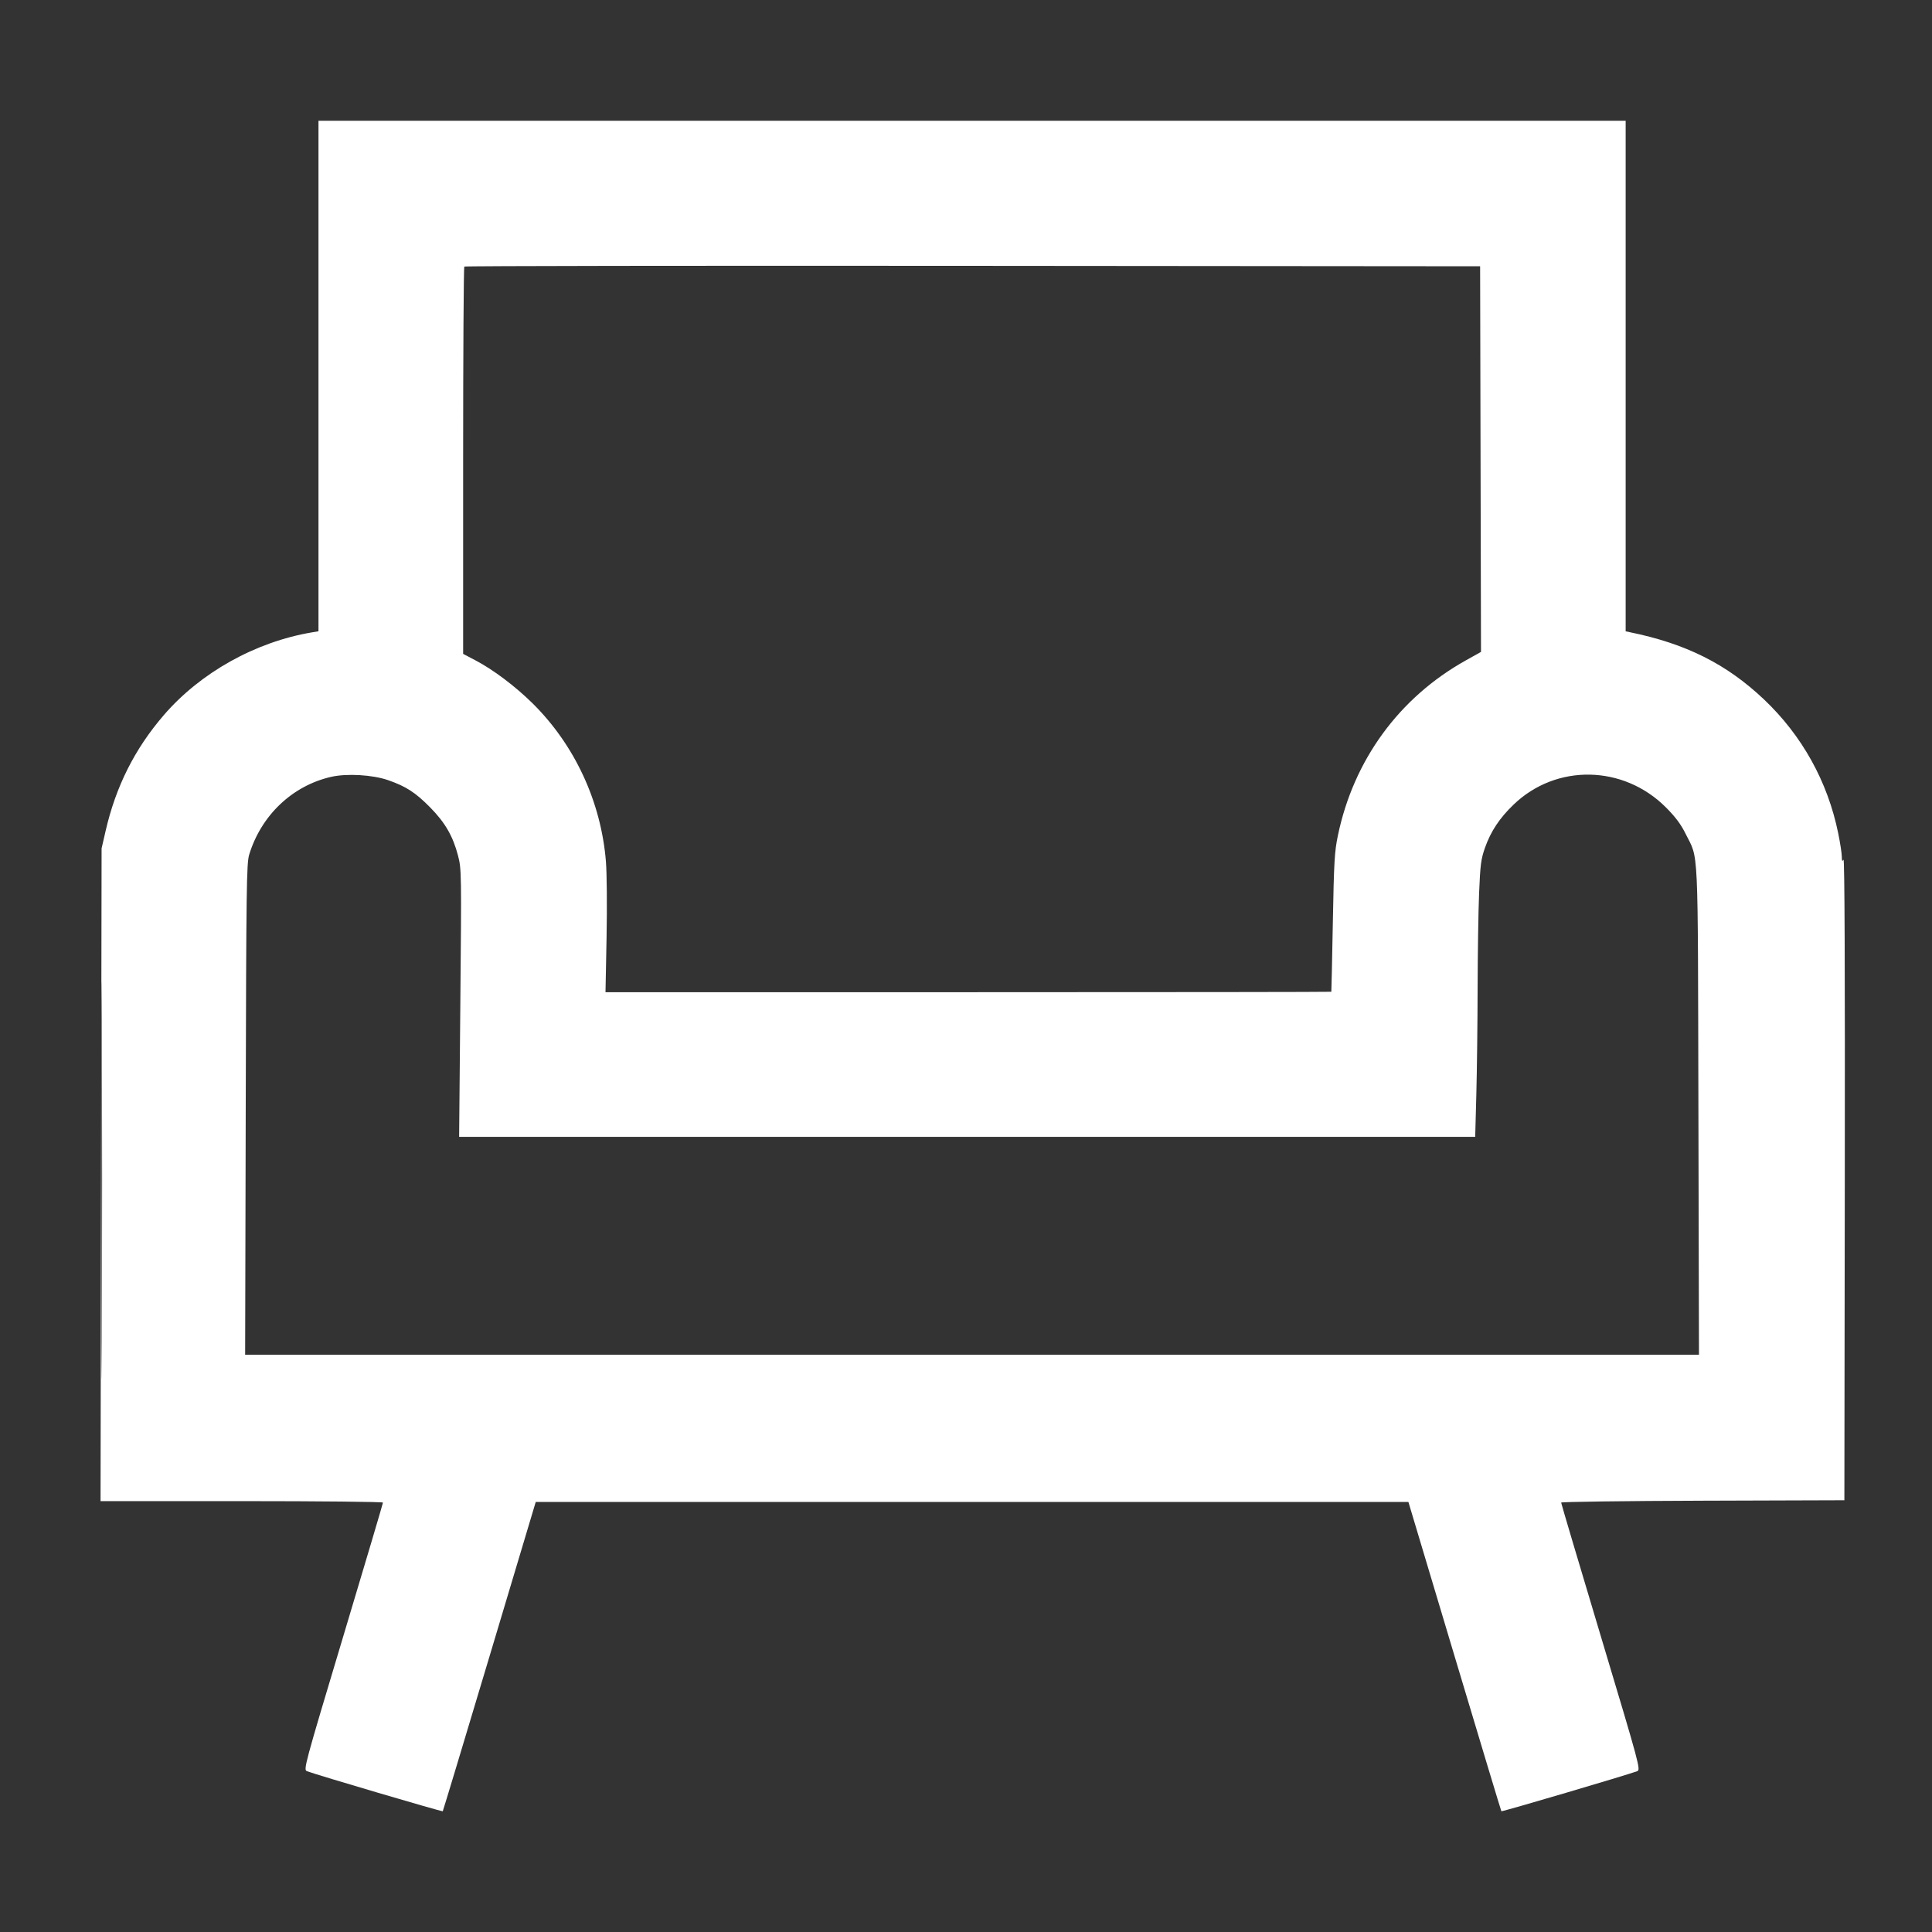 <svg width="96" height="96" viewBox="0 0 96 96" fill="none" xmlns="http://www.w3.org/2000/svg">
    <rect x="0" y="0" width="96" height="96" fill="#333333" stroke="none"/>
    <path fill-rule="evenodd" clip-rule="evenodd" d="M15.825 31.367L15.5 31.422C12.691 31.896 9.962 33.42 8.141 35.532C6.693 37.212 5.753 39.083 5.245 41.301L5.048 42.157L4.996 74.59H12.013C15.872 74.59 19.029 74.623 19.029 74.663C19.029 74.703 18.138 77.706 17.048 81.337C15.116 87.775 15.072 87.941 15.253 88.01C15.731 88.192 21.974 90.033 22 90C22.017 89.979 23.063 86.513 24.325 82.298L26.62 74.633H69.983L72.278 82.298C73.54 86.513 74.586 89.979 74.602 90C74.628 90.033 80.872 88.192 81.35 88.01C81.531 87.941 81.486 87.775 79.554 81.337C78.465 77.706 77.573 74.703 77.573 74.663C77.573 74.623 80.74 74.581 84.61 74.569L91.646 74.547L91.667 58.568C91.68 48.211 91.658 42.636 91.603 42.72C91.54 42.818 91.519 42.779 91.518 42.56C91.517 42.401 91.437 41.879 91.339 41.401C90.818 38.842 89.543 36.545 87.649 34.752C85.788 32.99 83.766 31.979 80.972 31.411L80.778 31.372V6H15.825V31.367ZM23.071 13.246C23.103 13.214 34.473 13.198 48.337 13.21L73.546 13.231L73.59 32.393L72.835 32.815C69.527 34.662 67.265 37.757 66.481 41.507C66.312 42.314 66.284 42.803 66.228 45.838C66.193 47.719 66.159 49.268 66.153 49.28C66.147 49.292 58.029 49.302 48.114 49.302H30.087L30.14 46.575C30.169 45.043 30.155 43.392 30.108 42.808C29.868 39.842 28.557 37.016 26.463 34.948C25.613 34.108 24.513 33.279 23.639 32.82L23.013 32.491V22.897C23.013 17.621 23.039 13.277 23.071 13.246ZM16.455 38.601C17.235 38.423 18.512 38.498 19.285 38.766C20.174 39.075 20.641 39.377 21.368 40.113C22.117 40.872 22.508 41.549 22.76 42.519C22.931 43.181 22.934 43.347 22.874 49.843L22.814 56.49H73.302L73.359 54.346C73.39 53.167 73.419 50.8 73.422 49.085C73.426 47.37 73.459 45.246 73.496 44.365C73.554 42.965 73.591 42.683 73.788 42.124C74.076 41.308 74.512 40.65 75.213 39.977C77.33 37.943 80.662 38.004 82.774 40.115C83.25 40.592 83.522 40.955 83.753 41.423C84.413 42.759 84.361 41.635 84.393 55.169L84.421 67.315H12.181L12.21 55.126C12.236 44.031 12.251 42.894 12.383 42.464C12.982 40.508 14.529 39.041 16.455 38.601ZM5.042 58.655C5.042 67.443 5.052 71.038 5.065 66.644C5.077 62.25 5.077 55.06 5.065 50.666C5.052 46.272 5.042 49.867 5.042 58.655Z" fill="white"/>
</svg>
